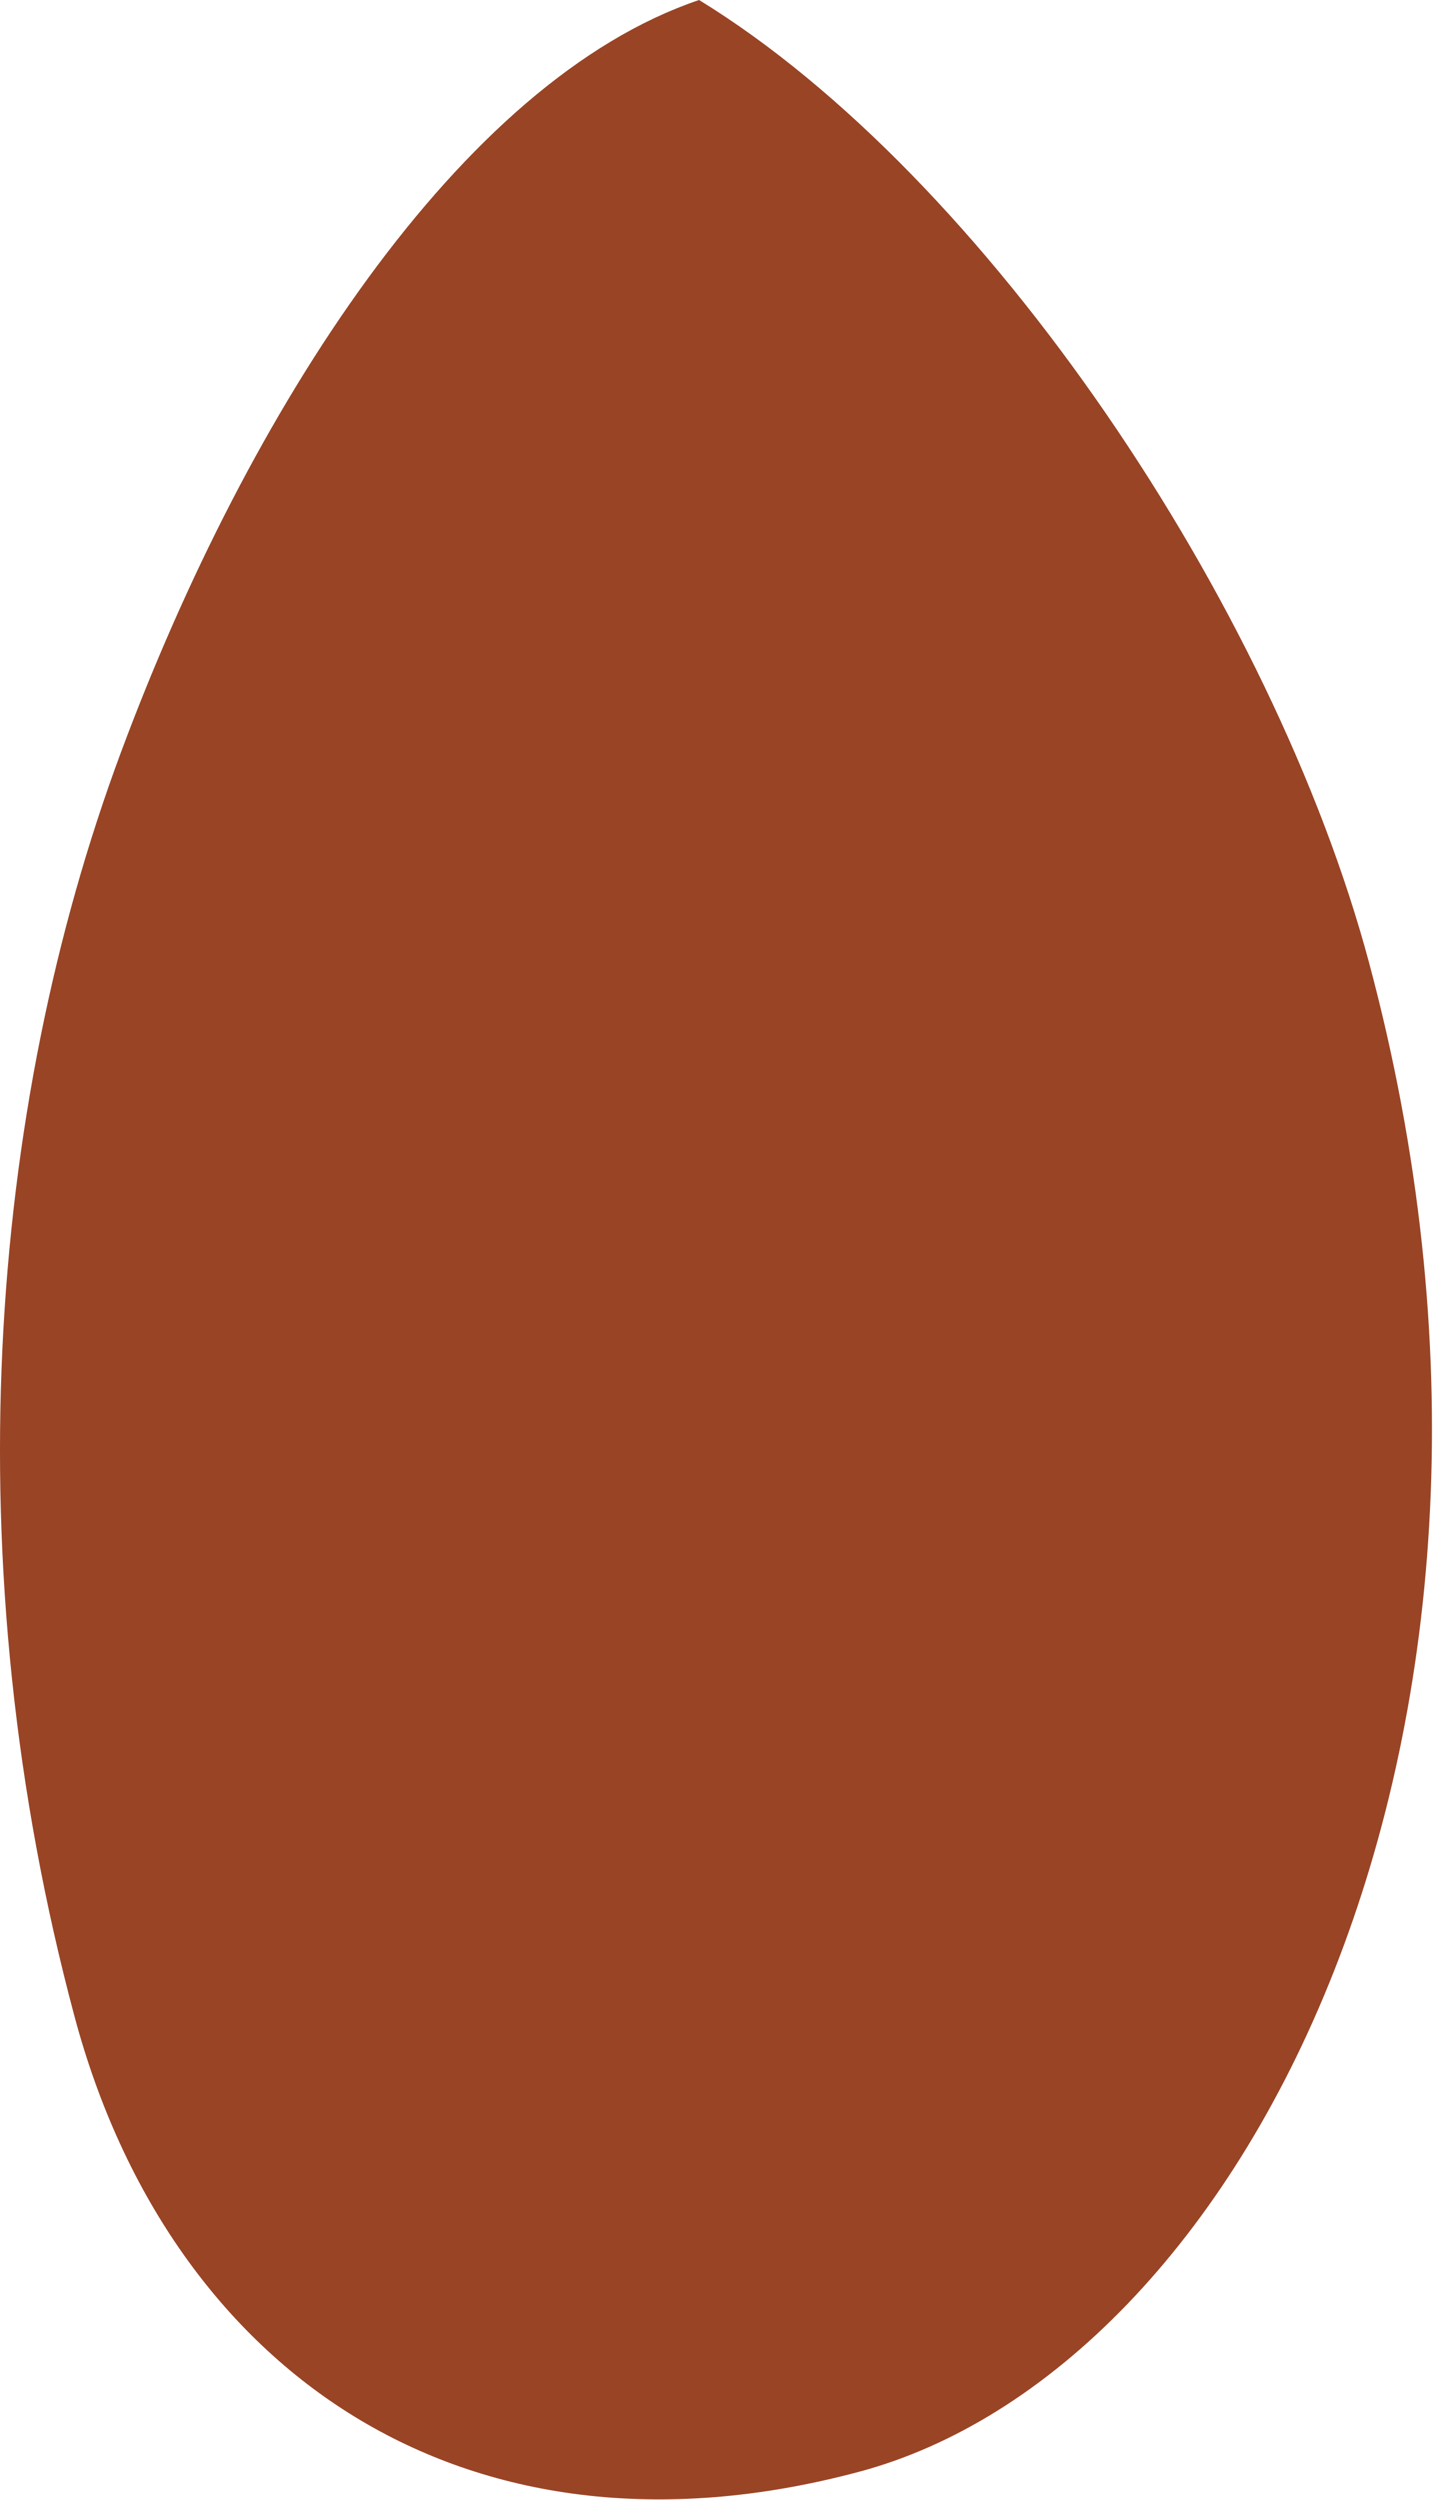 <?xml version="1.0" encoding="UTF-8"?> <svg xmlns="http://www.w3.org/2000/svg" width="478" height="833" viewBox="0 0 478 833" fill="none"><path fill-rule="evenodd" clip-rule="evenodd" d="M24.859 672.011C40.979 732.167 74.173 778.346 118.272 805.341C162.211 832.237 219.442 841.582 286.516 823.609C349.139 806.82 408.964 747.413 444.72 656.685C480.197 566.646 490.587 448.553 456.356 320.801C424.435 201.71 328.751 58.675 233.024 0C153.345 26.942 82.735 136.609 40.253 250.852C-4.014 369.909 -15.571 521.112 24.859 672.011Z" fill="#994425"></path></svg> 
